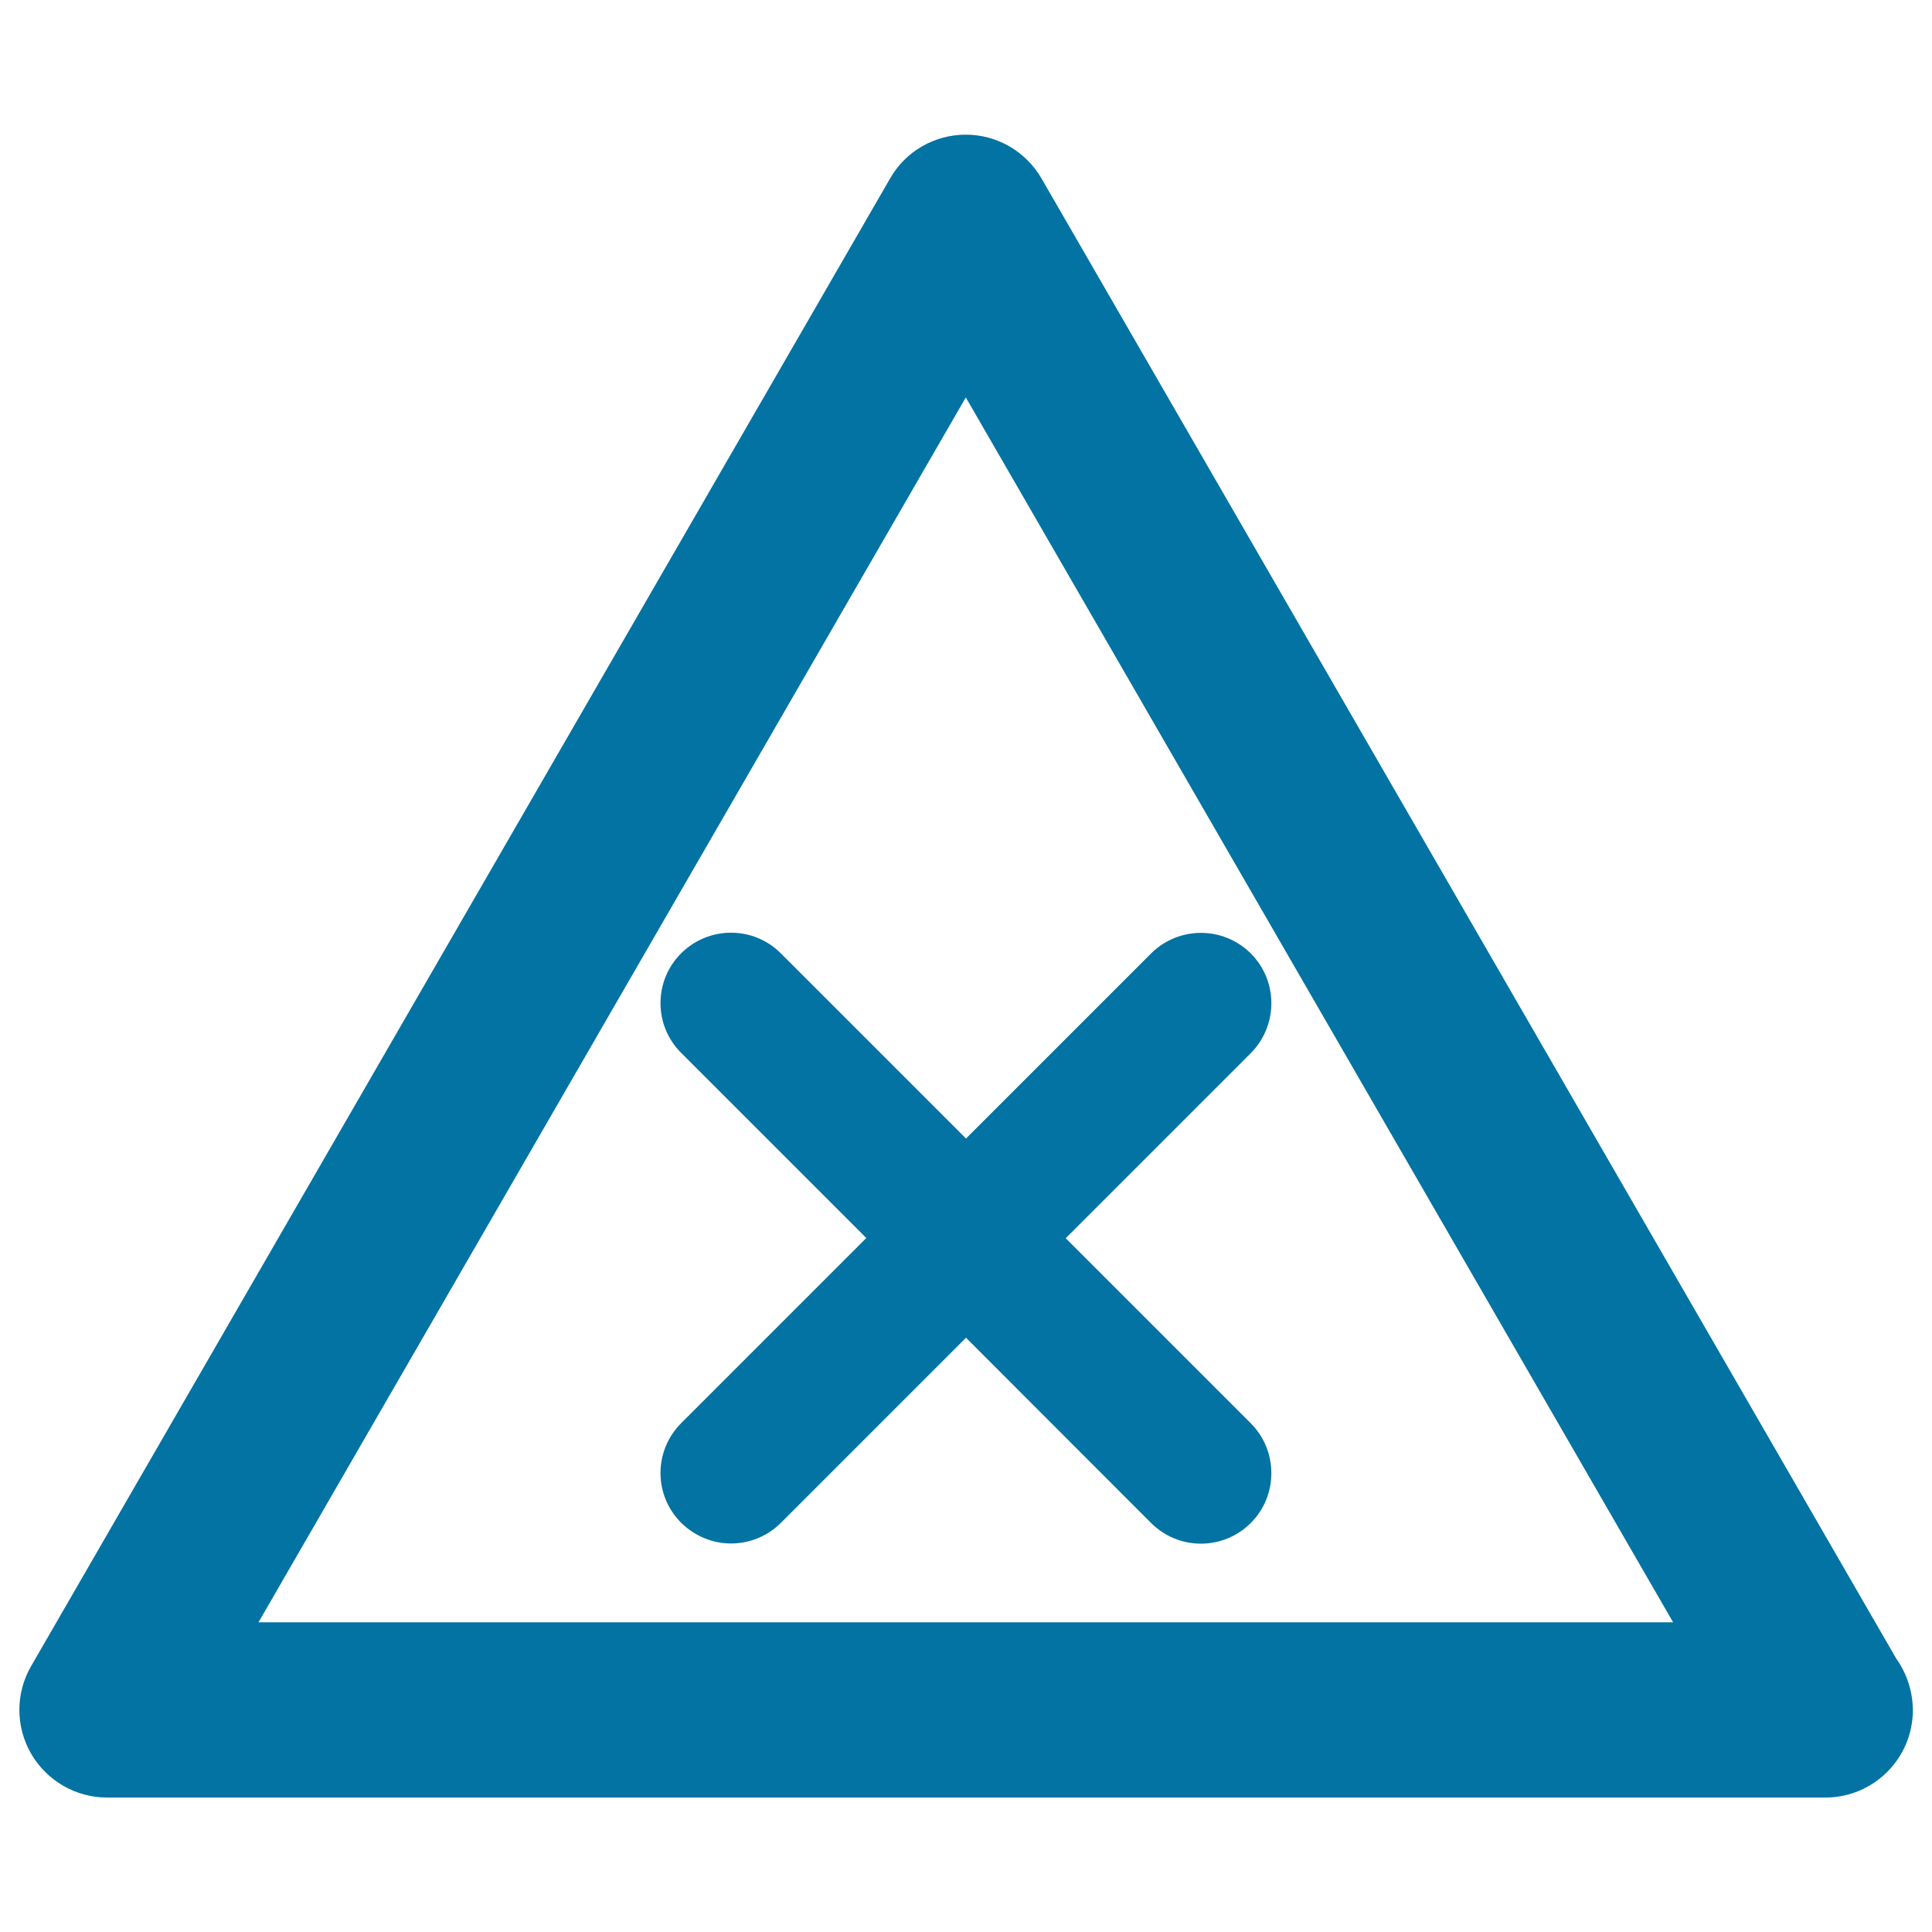 <svg xmlns="http://www.w3.org/2000/svg" viewBox="0 0 1000 1000" style="fill:#0273a2">
<title>Warning Harmful Sign SVG icon</title>
<g><path d="M981.5,858.5L539.1,92.4c-8.1-14-23-22.7-39.2-22.7s-31.2,8.6-39.2,22.7l-444.6,770c-8.1,14-8.1,31.3,0,45.3c8.1,14,23.1,22.7,39.3,22.7h889.1c0.1,0,0.2,0,0.3,0c25,0,45.3-20.3,45.3-45.3C990,875.1,986.8,866,981.5,858.5z M133.8,839.7l366.1-634l366.1,634L133.8,839.7L133.8,839.7z M404.2,493.5l95.8,95.8l95.8-95.8c14.3-14.2,37.3-14.2,51.6,0c14.2,14.2,14.2,37.3,0,51.6l-95.8,95.8l95.8,95.8c14.2,14.2,14.2,37.4,0,51.6c-7.1,7.1-16.5,10.7-25.8,10.7s-18.7-3.6-25.8-10.7L500,692.4l-95.8,95.8c-7.1,7.1-16.5,10.7-25.8,10.7c-9.3,0-18.6-3.6-25.8-10.7c-14.3-14.2-14.3-37.3,0-51.6l95.8-95.8L352.6,545c-14.3-14.2-14.3-37.4,0-51.6C366.9,479.2,390,479.2,404.2,493.5z"/></g>
</svg>